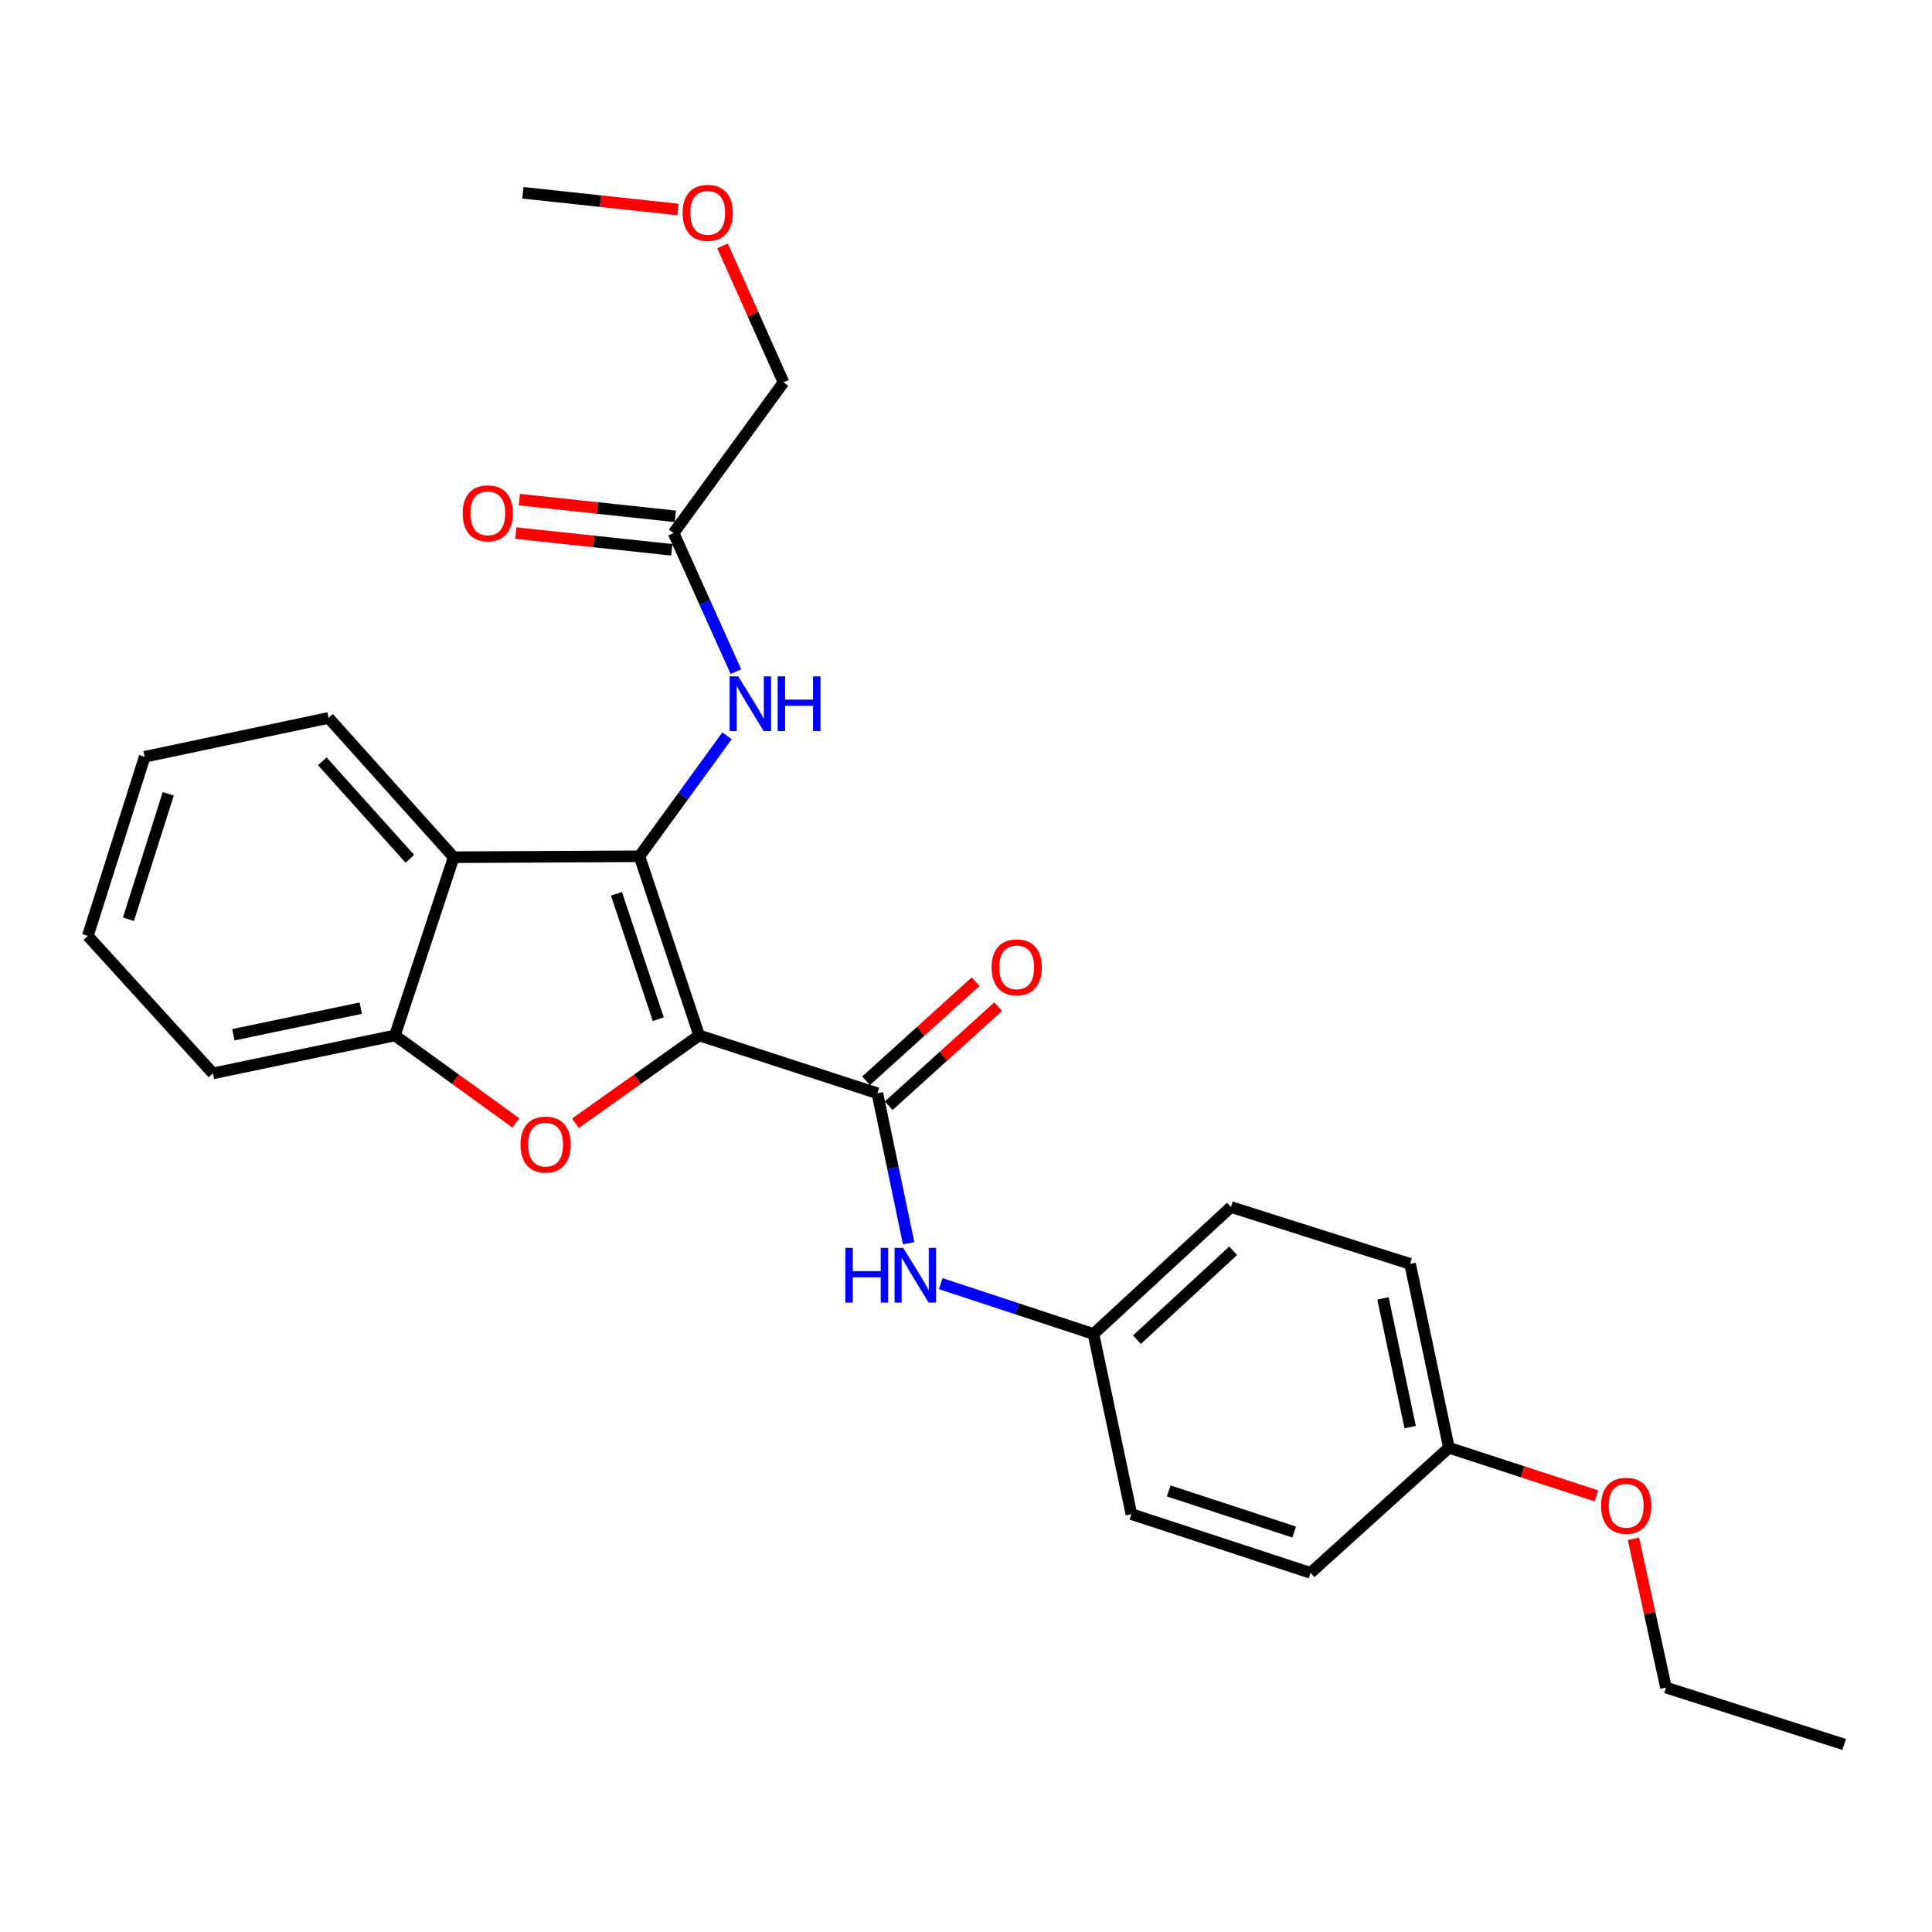 <?xml version='1.0' encoding='iso-8859-1'?>
<svg version='1.1' baseProfile='full'
              xmlns='http://www.w3.org/2000/svg'
                      xmlns:rdkit='http://www.rdkit.org/xml'
                      xmlns:xlink='http://www.w3.org/1999/xlink'
                  xml:space='preserve'
width='1000px' height='1000px' viewBox='0 0 1000 1000'>
<!-- END OF HEADER -->
<rect style='opacity:1.0;fill:#FFFFFF;stroke:none' width='1000' height='1000' x='0' y='0'> </rect>
<path class='bond-0' d='M 361.887,535.939 L 330.982,443.212' style='fill:none;fill-rule:evenodd;stroke:#000000;stroke-width:6px;stroke-linecap:butt;stroke-linejoin:miter;stroke-opacity:1' />
<path class='bond-0' d='M 340.723,527.539 L 319.089,462.63' style='fill:none;fill-rule:evenodd;stroke:#000000;stroke-width:6px;stroke-linecap:butt;stroke-linejoin:miter;stroke-opacity:1' />
<path class='bond-1' d='M 361.887,535.939 L 329.868,558.67' style='fill:none;fill-rule:evenodd;stroke:#000000;stroke-width:6px;stroke-linecap:butt;stroke-linejoin:miter;stroke-opacity:1' />
<path class='bond-1' d='M 329.868,558.67 L 297.848,581.4' style='fill:none;fill-rule:evenodd;stroke:#FF0000;stroke-width:6px;stroke-linecap:butt;stroke-linejoin:miter;stroke-opacity:1' />
<path class='bond-2' d='M 361.887,535.939 L 454.13,565.877' style='fill:none;fill-rule:evenodd;stroke:#000000;stroke-width:6px;stroke-linecap:butt;stroke-linejoin:miter;stroke-opacity:1' />
<path class='bond-3' d='M 330.982,443.212 L 234.819,443.696' style='fill:none;fill-rule:evenodd;stroke:#000000;stroke-width:6px;stroke-linecap:butt;stroke-linejoin:miter;stroke-opacity:1' />
<path class='bond-5' d='M 330.982,443.212 L 353.648,412.026' style='fill:none;fill-rule:evenodd;stroke:#000000;stroke-width:6px;stroke-linecap:butt;stroke-linejoin:miter;stroke-opacity:1' />
<path class='bond-5' d='M 353.648,412.026 L 376.314,380.84' style='fill:none;fill-rule:evenodd;stroke:#0000FF;stroke-width:6px;stroke-linecap:butt;stroke-linejoin:miter;stroke-opacity:1' />
<path class='bond-4' d='M 267.005,581.215 L 235.706,558.577' style='fill:none;fill-rule:evenodd;stroke:#FF0000;stroke-width:6px;stroke-linecap:butt;stroke-linejoin:miter;stroke-opacity:1' />
<path class='bond-4' d='M 235.706,558.577 L 204.407,535.939' style='fill:none;fill-rule:evenodd;stroke:#000000;stroke-width:6px;stroke-linecap:butt;stroke-linejoin:miter;stroke-opacity:1' />
<path class='bond-6' d='M 454.13,565.877 L 462.219,604.688' style='fill:none;fill-rule:evenodd;stroke:#000000;stroke-width:6px;stroke-linecap:butt;stroke-linejoin:miter;stroke-opacity:1' />
<path class='bond-6' d='M 462.219,604.688 L 470.307,643.5' style='fill:none;fill-rule:evenodd;stroke:#0000FF;stroke-width:6px;stroke-linecap:butt;stroke-linejoin:miter;stroke-opacity:1' />
<path class='bond-8' d='M 459.975,572.336 L 488.315,546.689' style='fill:none;fill-rule:evenodd;stroke:#000000;stroke-width:6px;stroke-linecap:butt;stroke-linejoin:miter;stroke-opacity:1' />
<path class='bond-8' d='M 488.315,546.689 L 516.654,521.043' style='fill:none;fill-rule:evenodd;stroke:#FF0000;stroke-width:6px;stroke-linecap:butt;stroke-linejoin:miter;stroke-opacity:1' />
<path class='bond-8' d='M 448.285,559.417 L 476.624,533.771' style='fill:none;fill-rule:evenodd;stroke:#000000;stroke-width:6px;stroke-linecap:butt;stroke-linejoin:miter;stroke-opacity:1' />
<path class='bond-8' d='M 476.624,533.771 L 504.964,508.125' style='fill:none;fill-rule:evenodd;stroke:#FF0000;stroke-width:6px;stroke-linecap:butt;stroke-linejoin:miter;stroke-opacity:1' />
<path class='bond-12' d='M 234.819,443.696 L 170.074,371.595' style='fill:none;fill-rule:evenodd;stroke:#000000;stroke-width:6px;stroke-linecap:butt;stroke-linejoin:miter;stroke-opacity:1' />
<path class='bond-12' d='M 212.144,444.521 L 166.823,394.051' style='fill:none;fill-rule:evenodd;stroke:#000000;stroke-width:6px;stroke-linecap:butt;stroke-linejoin:miter;stroke-opacity:1' />
<path class='bond-26' d='M 234.819,443.696 L 204.407,535.939' style='fill:none;fill-rule:evenodd;stroke:#000000;stroke-width:6px;stroke-linecap:butt;stroke-linejoin:miter;stroke-opacity:1' />
<path class='bond-17' d='M 204.407,535.939 L 110.218,555.578' style='fill:none;fill-rule:evenodd;stroke:#000000;stroke-width:6px;stroke-linecap:butt;stroke-linejoin:miter;stroke-opacity:1' />
<path class='bond-17' d='M 186.722,521.829 L 120.79,535.576' style='fill:none;fill-rule:evenodd;stroke:#000000;stroke-width:6px;stroke-linecap:butt;stroke-linejoin:miter;stroke-opacity:1' />
<path class='bond-7' d='M 380.92,347.658 L 364.783,311.787' style='fill:none;fill-rule:evenodd;stroke:#0000FF;stroke-width:6px;stroke-linecap:butt;stroke-linejoin:miter;stroke-opacity:1' />
<path class='bond-7' d='M 364.783,311.787 L 348.646,275.916' style='fill:none;fill-rule:evenodd;stroke:#000000;stroke-width:6px;stroke-linecap:butt;stroke-linejoin:miter;stroke-opacity:1' />
<path class='bond-10' d='M 486.927,664.407 L 526.455,677.442' style='fill:none;fill-rule:evenodd;stroke:#0000FF;stroke-width:6px;stroke-linecap:butt;stroke-linejoin:miter;stroke-opacity:1' />
<path class='bond-10' d='M 526.455,677.442 L 565.983,690.477' style='fill:none;fill-rule:evenodd;stroke:#000000;stroke-width:6px;stroke-linecap:butt;stroke-linejoin:miter;stroke-opacity:1' />
<path class='bond-9' d='M 349.574,267.255 L 309.201,262.931' style='fill:none;fill-rule:evenodd;stroke:#000000;stroke-width:6px;stroke-linecap:butt;stroke-linejoin:miter;stroke-opacity:1' />
<path class='bond-9' d='M 309.201,262.931 L 268.829,258.607' style='fill:none;fill-rule:evenodd;stroke:#FF0000;stroke-width:6px;stroke-linecap:butt;stroke-linejoin:miter;stroke-opacity:1' />
<path class='bond-9' d='M 347.719,284.578 L 307.346,280.254' style='fill:none;fill-rule:evenodd;stroke:#000000;stroke-width:6px;stroke-linecap:butt;stroke-linejoin:miter;stroke-opacity:1' />
<path class='bond-9' d='M 307.346,280.254 L 266.973,275.931' style='fill:none;fill-rule:evenodd;stroke:#FF0000;stroke-width:6px;stroke-linecap:butt;stroke-linejoin:miter;stroke-opacity:1' />
<path class='bond-19' d='M 348.646,275.916 L 405.55,197.921' style='fill:none;fill-rule:evenodd;stroke:#000000;stroke-width:6px;stroke-linecap:butt;stroke-linejoin:miter;stroke-opacity:1' />
<path class='bond-13' d='M 565.983,690.477 L 585.593,783.698' style='fill:none;fill-rule:evenodd;stroke:#000000;stroke-width:6px;stroke-linecap:butt;stroke-linejoin:miter;stroke-opacity:1' />
<path class='bond-14' d='M 565.983,690.477 L 637.135,624.745' style='fill:none;fill-rule:evenodd;stroke:#000000;stroke-width:6px;stroke-linecap:butt;stroke-linejoin:miter;stroke-opacity:1' />
<path class='bond-14' d='M 588.478,693.415 L 638.285,647.403' style='fill:none;fill-rule:evenodd;stroke:#000000;stroke-width:6px;stroke-linecap:butt;stroke-linejoin:miter;stroke-opacity:1' />
<path class='bond-11' d='M 749.956,749.356 L 729.862,654.18' style='fill:none;fill-rule:evenodd;stroke:#000000;stroke-width:6px;stroke-linecap:butt;stroke-linejoin:miter;stroke-opacity:1' />
<path class='bond-11' d='M 729.895,738.678 L 715.829,672.055' style='fill:none;fill-rule:evenodd;stroke:#000000;stroke-width:6px;stroke-linecap:butt;stroke-linejoin:miter;stroke-opacity:1' />
<path class='bond-18' d='M 749.956,749.356 L 788.129,761.81' style='fill:none;fill-rule:evenodd;stroke:#000000;stroke-width:6px;stroke-linecap:butt;stroke-linejoin:miter;stroke-opacity:1' />
<path class='bond-18' d='M 788.129,761.81 L 826.302,774.265' style='fill:none;fill-rule:evenodd;stroke:#FF0000;stroke-width:6px;stroke-linecap:butt;stroke-linejoin:miter;stroke-opacity:1' />
<path class='bond-28' d='M 749.956,749.356 L 678.339,814.11' style='fill:none;fill-rule:evenodd;stroke:#000000;stroke-width:6px;stroke-linecap:butt;stroke-linejoin:miter;stroke-opacity:1' />
<path class='bond-23' d='M 170.074,371.595 L 74.889,391.709' style='fill:none;fill-rule:evenodd;stroke:#000000;stroke-width:6px;stroke-linecap:butt;stroke-linejoin:miter;stroke-opacity:1' />
<path class='bond-16' d='M 585.593,783.698 L 678.339,814.11' style='fill:none;fill-rule:evenodd;stroke:#000000;stroke-width:6px;stroke-linecap:butt;stroke-linejoin:miter;stroke-opacity:1' />
<path class='bond-16' d='M 604.934,771.704 L 669.856,792.993' style='fill:none;fill-rule:evenodd;stroke:#000000;stroke-width:6px;stroke-linecap:butt;stroke-linejoin:miter;stroke-opacity:1' />
<path class='bond-15' d='M 637.135,624.745 L 729.862,654.18' style='fill:none;fill-rule:evenodd;stroke:#000000;stroke-width:6px;stroke-linecap:butt;stroke-linejoin:miter;stroke-opacity:1' />
<path class='bond-24' d='M 110.218,555.578 L 45.455,484.426' style='fill:none;fill-rule:evenodd;stroke:#000000;stroke-width:6px;stroke-linecap:butt;stroke-linejoin:miter;stroke-opacity:1' />
<path class='bond-21' d='M 845.47,796.464 L 853.891,834.973' style='fill:none;fill-rule:evenodd;stroke:#FF0000;stroke-width:6px;stroke-linecap:butt;stroke-linejoin:miter;stroke-opacity:1' />
<path class='bond-21' d='M 853.891,834.973 L 862.312,873.482' style='fill:none;fill-rule:evenodd;stroke:#000000;stroke-width:6px;stroke-linecap:butt;stroke-linejoin:miter;stroke-opacity:1' />
<path class='bond-20' d='M 405.55,197.921 L 389.765,162.589' style='fill:none;fill-rule:evenodd;stroke:#000000;stroke-width:6px;stroke-linecap:butt;stroke-linejoin:miter;stroke-opacity:1' />
<path class='bond-20' d='M 389.765,162.589 L 373.98,127.257' style='fill:none;fill-rule:evenodd;stroke:#FF0000;stroke-width:6px;stroke-linecap:butt;stroke-linejoin:miter;stroke-opacity:1' />
<path class='bond-22' d='M 350.905,108.432 L 310.763,104.108' style='fill:none;fill-rule:evenodd;stroke:#FF0000;stroke-width:6px;stroke-linecap:butt;stroke-linejoin:miter;stroke-opacity:1' />
<path class='bond-22' d='M 310.763,104.108 L 270.622,99.784' style='fill:none;fill-rule:evenodd;stroke:#000000;stroke-width:6px;stroke-linecap:butt;stroke-linejoin:miter;stroke-opacity:1' />
<path class='bond-25' d='M 862.312,873.482 L 954.545,902.926' style='fill:none;fill-rule:evenodd;stroke:#000000;stroke-width:6px;stroke-linecap:butt;stroke-linejoin:miter;stroke-opacity:1' />
<path class='bond-27' d='M 74.889,391.709 L 45.455,484.426' style='fill:none;fill-rule:evenodd;stroke:#000000;stroke-width:6px;stroke-linecap:butt;stroke-linejoin:miter;stroke-opacity:1' />
<path class='bond-27' d='M 87.08,410.888 L 66.476,475.79' style='fill:none;fill-rule:evenodd;stroke:#000000;stroke-width:6px;stroke-linecap:butt;stroke-linejoin:miter;stroke-opacity:1' />
<path  class='atom-2' d='M 269.411 592.439
Q 269.411 585.639, 272.771 581.839
Q 276.131 578.039, 282.411 578.039
Q 288.691 578.039, 292.051 581.839
Q 295.411 585.639, 295.411 592.439
Q 295.411 599.319, 292.011 603.239
Q 288.611 607.119, 282.411 607.119
Q 276.171 607.119, 272.771 603.239
Q 269.411 599.359, 269.411 592.439
M 282.411 603.919
Q 286.731 603.919, 289.051 601.039
Q 291.411 598.119, 291.411 592.439
Q 291.411 586.879, 289.051 584.079
Q 286.731 581.239, 282.411 581.239
Q 278.091 581.239, 275.731 584.039
Q 273.411 586.839, 273.411 592.439
Q 273.411 598.159, 275.731 601.039
Q 278.091 603.919, 282.411 603.919
' fill='#FF0000'/>
<path  class='atom-6' d='M 382.119 350.079
L 391.399 365.079
Q 392.319 366.559, 393.799 369.239
Q 395.279 371.919, 395.359 372.079
L 395.359 350.079
L 399.119 350.079
L 399.119 378.399
L 395.239 378.399
L 385.279 361.999
Q 384.119 360.079, 382.879 357.879
Q 381.679 355.679, 381.319 354.999
L 381.319 378.399
L 377.639 378.399
L 377.639 350.079
L 382.119 350.079
' fill='#0000FF'/>
<path  class='atom-6' d='M 402.519 350.079
L 406.359 350.079
L 406.359 362.119
L 420.839 362.119
L 420.839 350.079
L 424.679 350.079
L 424.679 378.399
L 420.839 378.399
L 420.839 365.319
L 406.359 365.319
L 406.359 378.399
L 402.519 378.399
L 402.519 350.079
' fill='#0000FF'/>
<path  class='atom-7' d='M 437.54 645.905
L 441.38 645.905
L 441.38 657.945
L 455.86 657.945
L 455.86 645.905
L 459.7 645.905
L 459.7 674.225
L 455.86 674.225
L 455.86 661.145
L 441.38 661.145
L 441.38 674.225
L 437.54 674.225
L 437.54 645.905
' fill='#0000FF'/>
<path  class='atom-7' d='M 467.5 645.905
L 476.78 660.905
Q 477.7 662.385, 479.18 665.065
Q 480.66 667.745, 480.74 667.905
L 480.74 645.905
L 484.5 645.905
L 484.5 674.225
L 480.62 674.225
L 470.66 657.825
Q 469.5 655.905, 468.26 653.705
Q 467.06 651.505, 466.7 650.825
L 466.7 674.225
L 463.02 674.225
L 463.02 645.905
L 467.5 645.905
' fill='#0000FF'/>
<path  class='atom-9' d='M 513.24 500.699
Q 513.24 493.899, 516.6 490.099
Q 519.96 486.299, 526.24 486.299
Q 532.52 486.299, 535.88 490.099
Q 539.24 493.899, 539.24 500.699
Q 539.24 507.579, 535.84 511.499
Q 532.44 515.379, 526.24 515.379
Q 520 515.379, 516.6 511.499
Q 513.24 507.619, 513.24 500.699
M 526.24 512.179
Q 530.56 512.179, 532.88 509.299
Q 535.24 506.379, 535.24 500.699
Q 535.24 495.139, 532.88 492.339
Q 530.56 489.499, 526.24 489.499
Q 521.92 489.499, 519.56 492.299
Q 517.24 495.099, 517.24 500.699
Q 517.24 506.419, 519.56 509.299
Q 521.92 512.179, 526.24 512.179
' fill='#FF0000'/>
<path  class='atom-10' d='M 239.483 265.698
Q 239.483 258.898, 242.843 255.098
Q 246.203 251.298, 252.483 251.298
Q 258.763 251.298, 262.123 255.098
Q 265.483 258.898, 265.483 265.698
Q 265.483 272.578, 262.083 276.498
Q 258.683 280.378, 252.483 280.378
Q 246.243 280.378, 242.843 276.498
Q 239.483 272.618, 239.483 265.698
M 252.483 277.178
Q 256.803 277.178, 259.123 274.298
Q 261.483 271.378, 261.483 265.698
Q 261.483 260.138, 259.123 257.338
Q 256.803 254.498, 252.483 254.498
Q 248.163 254.498, 245.803 257.298
Q 243.483 260.098, 243.483 265.698
Q 243.483 271.418, 245.803 274.298
Q 248.163 277.178, 252.483 277.178
' fill='#FF0000'/>
<path  class='atom-19' d='M 828.715 779.373
Q 828.715 772.573, 832.075 768.773
Q 835.435 764.973, 841.715 764.973
Q 847.995 764.973, 851.355 768.773
Q 854.715 772.573, 854.715 779.373
Q 854.715 786.253, 851.315 790.173
Q 847.915 794.053, 841.715 794.053
Q 835.475 794.053, 832.075 790.173
Q 828.715 786.293, 828.715 779.373
M 841.715 790.853
Q 846.035 790.853, 848.355 787.973
Q 850.715 785.053, 850.715 779.373
Q 850.715 773.813, 848.355 771.013
Q 846.035 768.173, 841.715 768.173
Q 837.395 768.173, 835.035 770.973
Q 832.715 773.773, 832.715 779.373
Q 832.715 785.093, 835.035 787.973
Q 837.395 790.853, 841.715 790.853
' fill='#FF0000'/>
<path  class='atom-21' d='M 353.311 110.172
Q 353.311 103.372, 356.671 99.572
Q 360.031 95.772, 366.311 95.772
Q 372.591 95.772, 375.951 99.572
Q 379.311 103.372, 379.311 110.172
Q 379.311 117.052, 375.911 120.972
Q 372.511 124.852, 366.311 124.852
Q 360.071 124.852, 356.671 120.972
Q 353.311 117.092, 353.311 110.172
M 366.311 121.652
Q 370.631 121.652, 372.951 118.772
Q 375.311 115.852, 375.311 110.172
Q 375.311 104.612, 372.951 101.812
Q 370.631 98.972, 366.311 98.972
Q 361.991 98.972, 359.631 101.772
Q 357.311 104.572, 357.311 110.172
Q 357.311 115.892, 359.631 118.772
Q 361.991 121.652, 366.311 121.652
' fill='#FF0000'/>
</svg>
